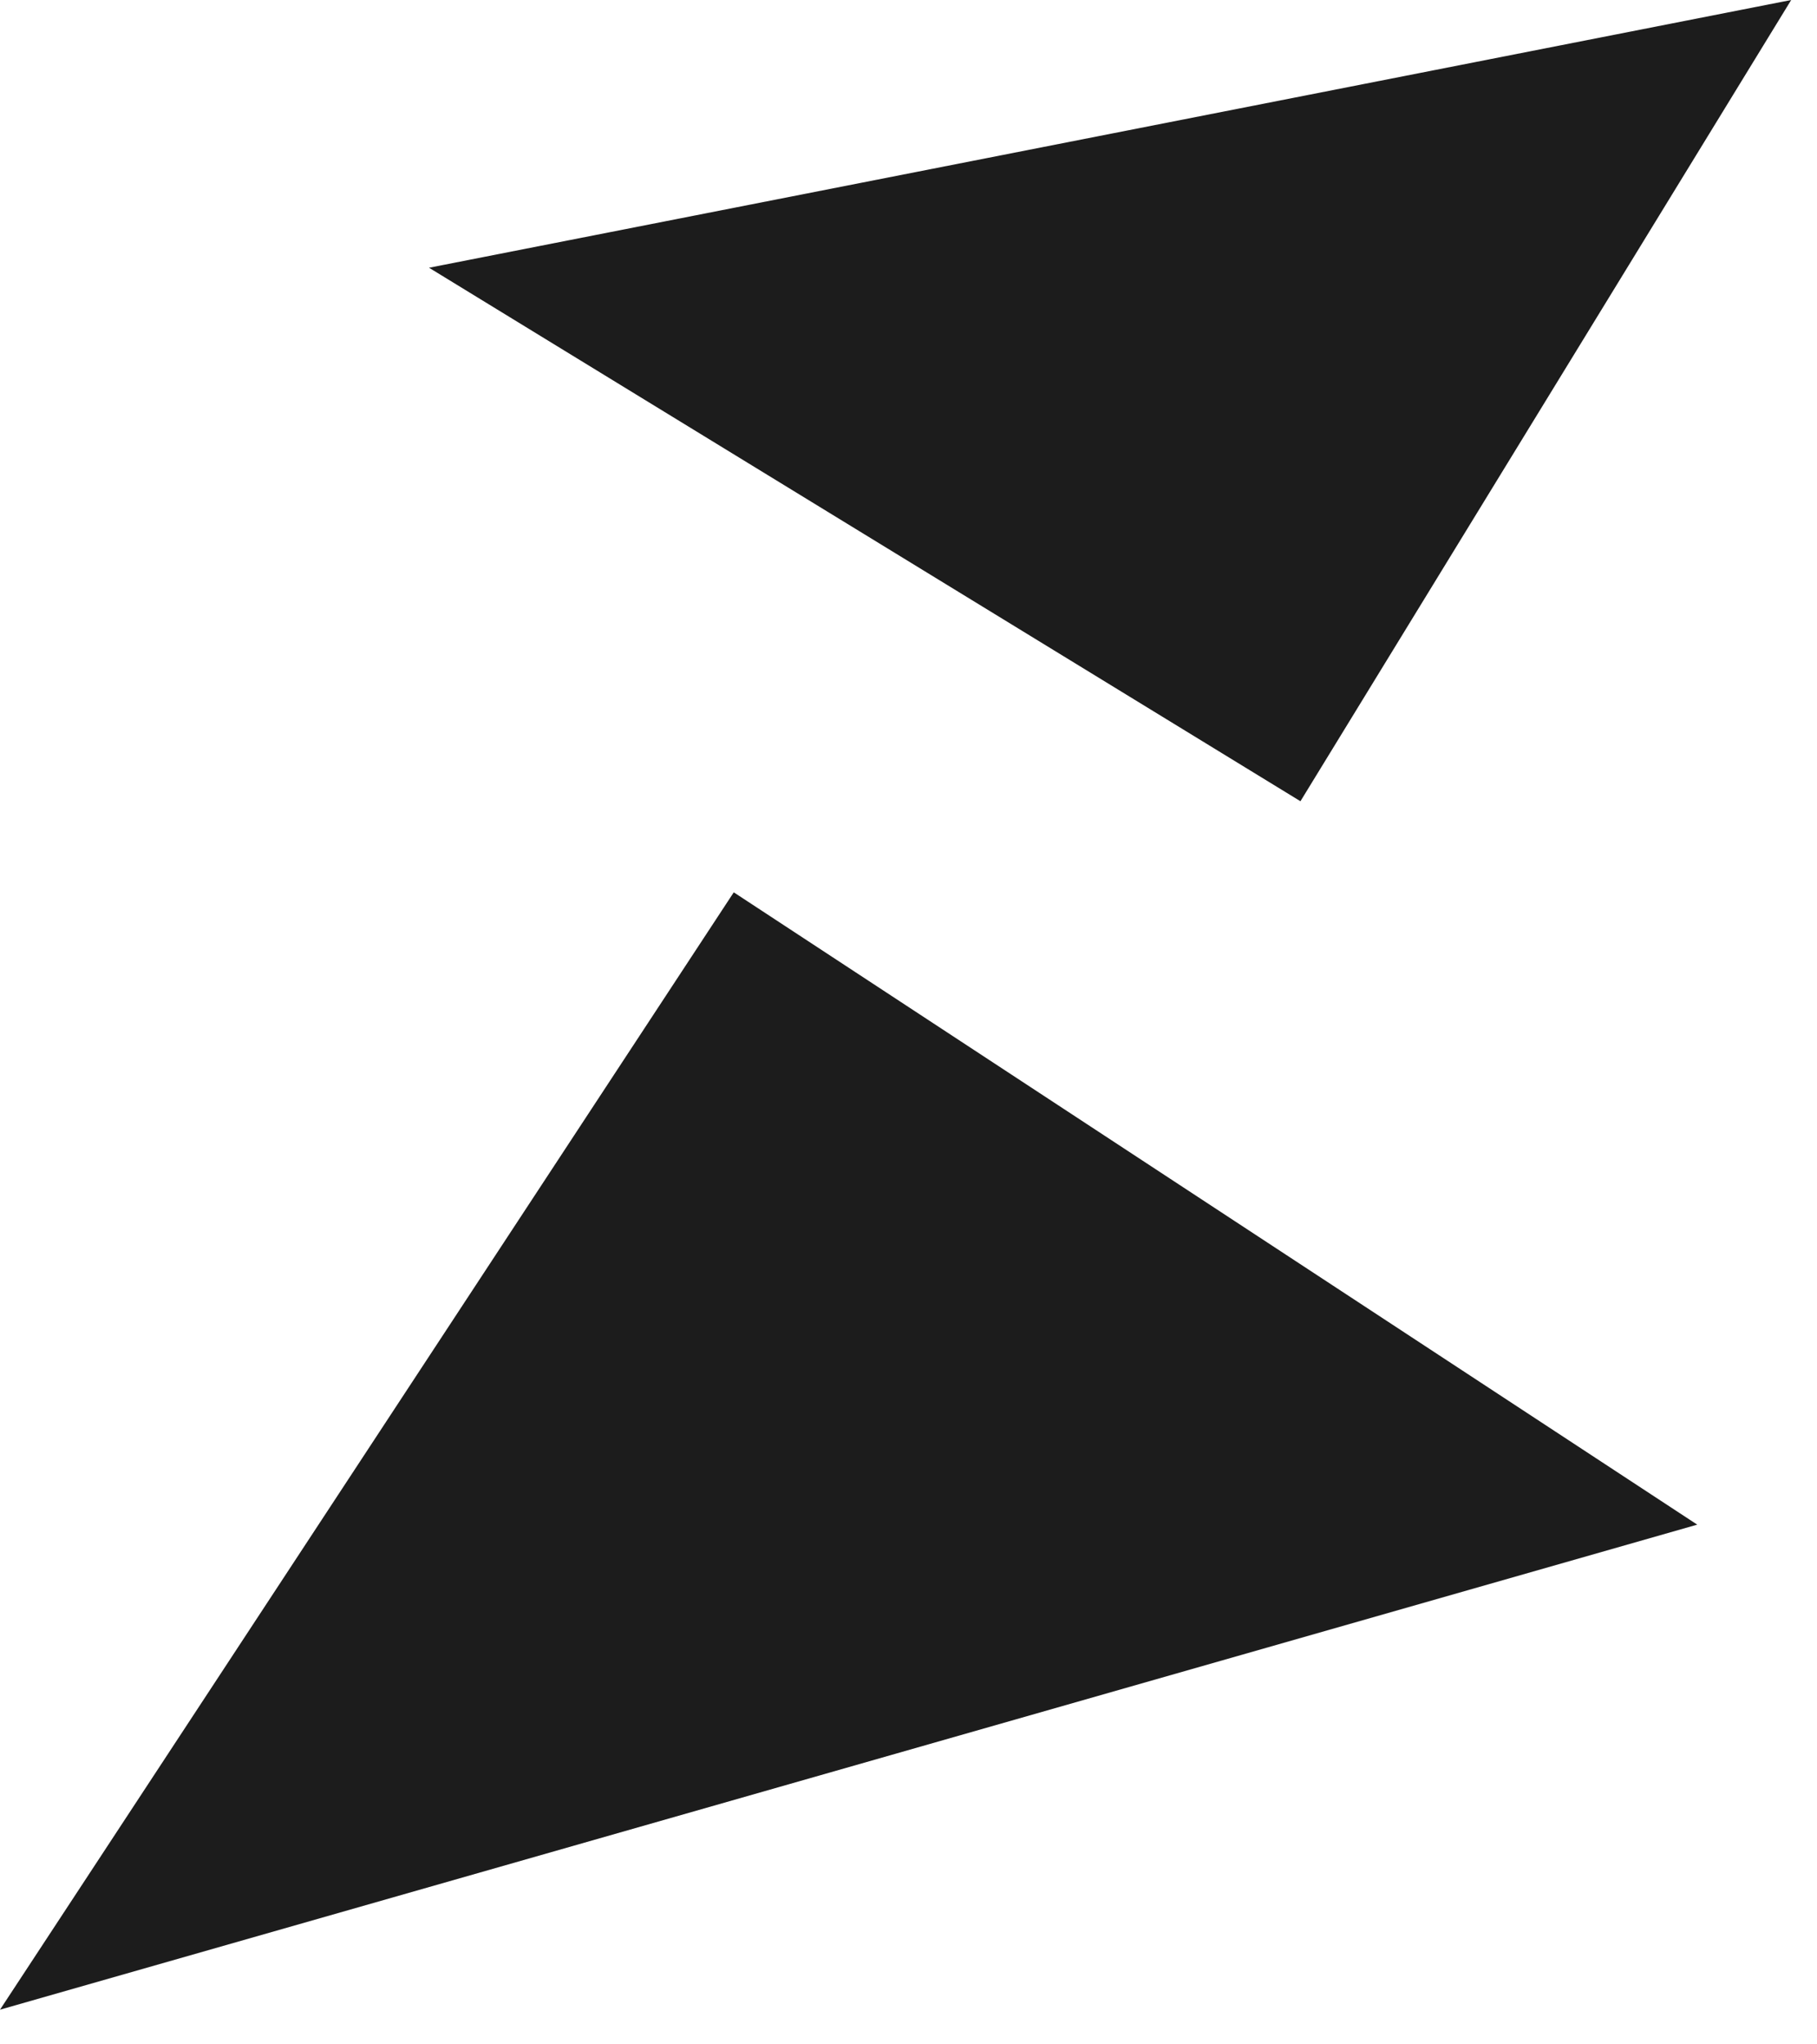<svg xmlns="http://www.w3.org/2000/svg" width="24" height="27" viewBox="0 0 24 27" fill="none"><path d="M5.667 3.536L17.177 10.582L23.659 0L5.667 3.536Z" fill="#1C1C1C"></path><path d="M0 26.542L9.692 11.785L22.418 20.136L0 26.542Z" fill="#1C1C1C"></path></svg>